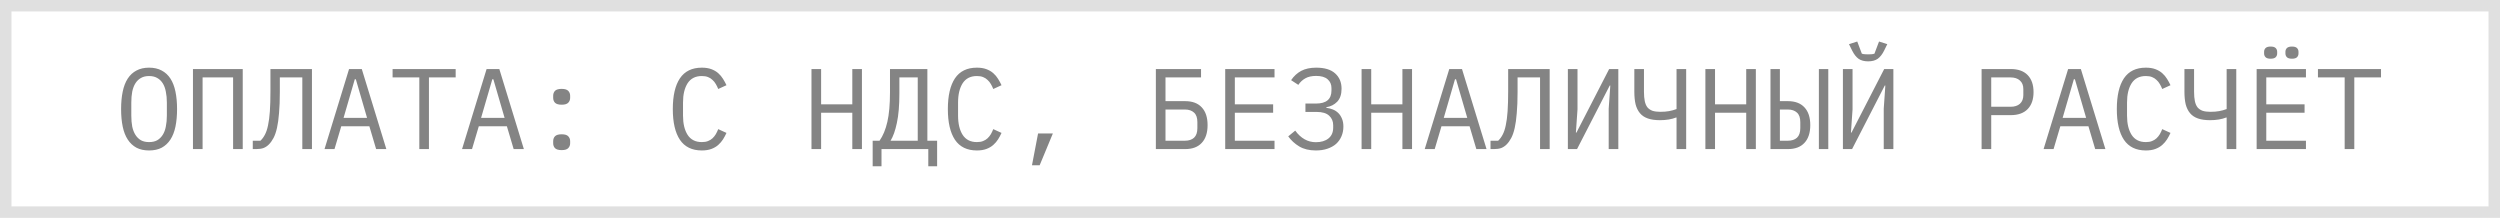 <?xml version="1.0" encoding="UTF-8"?> <svg xmlns="http://www.w3.org/2000/svg" width="218" height="19" viewBox="0 0 218 19" fill="none"><rect x="0.5" y="0.5" width="217" height="18" stroke="#E0E0E0"></rect><path d="M13 13.12C12.573 13.12 12.207 13.04 11.9 12.88C11.593 12.713 11.34 12.477 11.14 12.17C10.94 11.863 10.793 11.487 10.7 11.04C10.607 10.593 10.56 10.083 10.56 9.51C10.56 8.943 10.607 8.437 10.7 7.99C10.793 7.537 10.94 7.157 11.14 6.85C11.34 6.543 11.593 6.31 11.9 6.15C12.207 5.983 12.573 5.9 13 5.9C13.427 5.9 13.793 5.983 14.1 6.15C14.407 6.31 14.66 6.543 14.86 6.85C15.06 7.157 15.207 7.537 15.3 7.99C15.393 8.437 15.44 8.943 15.44 9.51C15.44 10.083 15.393 10.593 15.3 11.04C15.207 11.487 15.06 11.863 14.86 12.17C14.66 12.477 14.407 12.713 14.1 12.88C13.793 13.04 13.427 13.12 13 13.12ZM13 12.39C13.28 12.39 13.517 12.337 13.71 12.23C13.903 12.117 14.063 11.96 14.19 11.76C14.317 11.56 14.407 11.32 14.46 11.04C14.52 10.753 14.55 10.433 14.55 10.08V8.94C14.55 8.593 14.52 8.277 14.46 7.99C14.407 7.703 14.317 7.46 14.19 7.26C14.063 7.06 13.903 6.907 13.71 6.8C13.517 6.687 13.28 6.63 13 6.63C12.72 6.63 12.483 6.687 12.29 6.8C12.097 6.907 11.937 7.06 11.81 7.26C11.683 7.46 11.59 7.703 11.53 7.99C11.477 8.277 11.45 8.593 11.45 8.94V10.08C11.45 10.433 11.477 10.753 11.53 11.04C11.59 11.32 11.683 11.56 11.81 11.76C11.937 11.96 12.097 12.117 12.29 12.23C12.483 12.337 12.72 12.39 13 12.39ZM16.826 6.02H21.166V13H20.326V6.75H17.666V13H16.826V6.02ZM26.362 6.75H24.402V8.01C24.402 8.73 24.379 9.347 24.332 9.86C24.292 10.373 24.232 10.807 24.152 11.16C24.072 11.513 23.972 11.803 23.852 12.03C23.732 12.257 23.596 12.447 23.442 12.6C23.302 12.74 23.145 12.843 22.972 12.91C22.799 12.97 22.592 13 22.352 13H22.042V12.27H22.712C22.866 12.123 22.995 11.947 23.102 11.74C23.215 11.527 23.305 11.257 23.372 10.93C23.445 10.597 23.499 10.19 23.532 9.71C23.566 9.23 23.582 8.643 23.582 7.95V6.02H27.202V13H26.362V6.75ZM32.798 13L32.208 11.01H29.758L29.168 13H28.298L30.438 6.02H31.548L33.688 13H32.798ZM31.028 6.91H30.938L29.958 10.28H32.008L31.028 6.91ZM37.404 6.75V13H36.564V6.75H34.234V6.02H39.734V6.75H37.404ZM44.791 13L44.2 11.01H41.751L41.16 13H40.291L42.431 6.02H43.541L45.681 13H44.791ZM43.02 6.91H42.931L41.95 10.28H44.001L43.02 6.91ZM48.977 13.09C48.703 13.09 48.51 13.033 48.397 12.92C48.29 12.807 48.237 12.663 48.237 12.49V12.31C48.237 12.137 48.29 11.993 48.397 11.88C48.51 11.767 48.703 11.71 48.977 11.71C49.25 11.71 49.44 11.767 49.547 11.88C49.66 11.993 49.717 12.137 49.717 12.31V12.49C49.717 12.663 49.66 12.807 49.547 12.92C49.44 13.033 49.25 13.09 48.977 13.09ZM48.977 9.13C48.703 9.13 48.51 9.073 48.397 8.96C48.29 8.847 48.237 8.703 48.237 8.53V8.35C48.237 8.177 48.29 8.033 48.397 7.92C48.51 7.807 48.703 7.75 48.977 7.75C49.25 7.75 49.44 7.807 49.547 7.92C49.66 8.033 49.717 8.177 49.717 8.35V8.53C49.717 8.703 49.66 8.847 49.547 8.96C49.44 9.073 49.25 9.13 48.977 9.13ZM61.199 13.12C60.345 13.12 59.709 12.81 59.289 12.19C58.875 11.57 58.669 10.677 58.669 9.51C58.669 8.343 58.875 7.45 59.289 6.83C59.709 6.21 60.345 5.9 61.199 5.9C61.519 5.9 61.795 5.943 62.029 6.03C62.262 6.117 62.462 6.233 62.629 6.38C62.795 6.527 62.935 6.693 63.049 6.88C63.162 7.06 63.262 7.243 63.349 7.43L62.629 7.76C62.569 7.607 62.499 7.463 62.419 7.33C62.339 7.19 62.242 7.07 62.129 6.97C62.022 6.863 61.892 6.78 61.739 6.72C61.592 6.66 61.412 6.63 61.199 6.63C60.645 6.63 60.232 6.84 59.959 7.26C59.692 7.68 59.559 8.24 59.559 8.94V10.08C59.559 10.78 59.692 11.34 59.959 11.76C60.232 12.18 60.645 12.39 61.199 12.39C61.412 12.39 61.592 12.36 61.739 12.3C61.892 12.24 62.022 12.16 62.129 12.06C62.242 11.953 62.339 11.833 62.419 11.7C62.499 11.56 62.569 11.413 62.629 11.26L63.349 11.59C63.262 11.783 63.162 11.97 63.049 12.15C62.935 12.33 62.795 12.493 62.629 12.64C62.462 12.787 62.262 12.903 62.029 12.99C61.795 13.077 61.519 13.12 61.199 13.12ZM74.321 9.83H71.601V13H70.761V6.02H71.601V9.1H74.321V6.02H75.161V13H74.321V9.83ZM76.097 12.27H76.697C76.997 11.843 77.224 11.297 77.377 10.63C77.53 9.957 77.607 9.103 77.607 8.07V6.02H80.867V12.27H81.717V14.5H80.947V13H76.867V14.5H76.097V12.27ZM80.027 6.75H78.427V8.13C78.427 9.19 78.354 10.053 78.207 10.72C78.067 11.387 77.884 11.903 77.657 12.27H80.027V6.75ZM85.183 13.12C84.33 13.12 83.693 12.81 83.273 12.19C82.86 11.57 82.653 10.677 82.653 9.51C82.653 8.343 82.86 7.45 83.273 6.83C83.693 6.21 84.33 5.9 85.183 5.9C85.503 5.9 85.78 5.943 86.013 6.03C86.246 6.117 86.447 6.233 86.613 6.38C86.78 6.527 86.92 6.693 87.033 6.88C87.147 7.06 87.246 7.243 87.333 7.43L86.613 7.76C86.553 7.607 86.483 7.463 86.403 7.33C86.323 7.19 86.227 7.07 86.113 6.97C86.007 6.863 85.876 6.78 85.723 6.72C85.576 6.66 85.397 6.63 85.183 6.63C84.63 6.63 84.216 6.84 83.943 7.26C83.677 7.68 83.543 8.24 83.543 8.94V10.08C83.543 10.78 83.677 11.34 83.943 11.76C84.216 12.18 84.63 12.39 85.183 12.39C85.397 12.39 85.576 12.36 85.723 12.3C85.876 12.24 86.007 12.16 86.113 12.06C86.227 11.953 86.323 11.833 86.403 11.7C86.483 11.56 86.553 11.413 86.613 11.26L87.333 11.59C87.246 11.783 87.147 11.97 87.033 12.15C86.92 12.33 86.78 12.493 86.613 12.64C86.447 12.787 86.246 12.903 86.013 12.99C85.78 13.077 85.503 13.12 85.183 13.12ZM90.519 11.64H91.809L90.659 14.41H89.989L90.519 11.64ZM100.791 6.02H104.731V6.75H101.631V8.82H103.351C103.978 8.82 104.458 9 104.791 9.36C105.131 9.72 105.301 10.237 105.301 10.91C105.301 11.583 105.131 12.1 104.791 12.46C104.458 12.82 103.978 13 103.351 13H100.791V6.02ZM103.331 12.27C103.665 12.27 103.928 12.183 104.121 12.01C104.315 11.83 104.411 11.55 104.411 11.17V10.65C104.411 10.27 104.315 9.993 104.121 9.82C103.928 9.64 103.665 9.55 103.331 9.55H101.631V12.27H103.331ZM106.838 13V6.02H111.138V6.75H107.678V9.1H111.018V9.83H107.678V12.27H111.138V13H106.838ZM114.744 13.12C114.17 13.12 113.687 13.003 113.294 12.77C112.907 12.537 112.587 12.243 112.334 11.89L112.944 11.39C113.437 12.063 114.037 12.4 114.744 12.4C115.204 12.4 115.57 12.29 115.844 12.07C116.117 11.85 116.254 11.537 116.254 11.13V10.92C116.254 10.58 116.137 10.303 115.904 10.09C115.67 9.87 115.307 9.76 114.814 9.76H113.834V9.03H114.754C115.654 9.03 116.104 8.65 116.104 7.89V7.68C116.104 7.36 115.99 7.103 115.764 6.91C115.544 6.717 115.214 6.62 114.774 6.62C114.387 6.62 114.07 6.69 113.824 6.83C113.577 6.97 113.374 7.16 113.214 7.4L112.584 6.99C112.824 6.637 113.117 6.367 113.464 6.18C113.817 5.993 114.254 5.9 114.774 5.9C115.507 5.9 116.057 6.067 116.424 6.4C116.797 6.733 116.984 7.18 116.984 7.74C116.984 8.227 116.857 8.603 116.604 8.87C116.35 9.13 116.034 9.29 115.654 9.35V9.4C115.86 9.427 116.054 9.477 116.234 9.55C116.414 9.623 116.57 9.727 116.704 9.86C116.837 9.993 116.944 10.16 117.024 10.36C117.104 10.553 117.144 10.78 117.144 11.04C117.144 11.347 117.087 11.63 116.974 11.89C116.867 12.143 116.71 12.363 116.504 12.55C116.297 12.73 116.044 12.87 115.744 12.97C115.45 13.07 115.117 13.12 114.744 13.12ZM122.29 9.83H119.57V13H118.73V6.02H119.57V9.1H122.29V6.02H123.13V13H122.29V9.83ZM128.736 13L128.146 11.01H125.696L125.106 13H124.236L126.376 6.02H127.486L129.626 13H128.736ZM126.966 6.91H126.876L125.896 10.28H127.946L126.966 6.91ZM134.292 6.75H132.332V8.01C132.332 8.73 132.309 9.347 132.262 9.86C132.222 10.373 132.162 10.807 132.082 11.16C132.002 11.513 131.902 11.803 131.782 12.03C131.662 12.257 131.525 12.447 131.372 12.6C131.232 12.74 131.075 12.843 130.902 12.91C130.729 12.97 130.522 13 130.282 13H129.972V12.27H130.642C130.795 12.123 130.925 11.947 131.032 11.74C131.145 11.527 131.235 11.257 131.302 10.93C131.375 10.597 131.429 10.19 131.462 9.71C131.495 9.23 131.512 8.643 131.512 7.95V6.02H135.132V13H134.292V6.75ZM136.718 6.02H137.558V9.54L137.418 11.56H137.468L140.318 6.02H141.118V13H140.278V9.48L140.418 7.46H140.368L137.518 13H136.718V6.02ZM146.194 10.25H146.144C145.964 10.323 145.754 10.38 145.514 10.42C145.281 10.46 145.024 10.48 144.744 10.48C144.331 10.48 143.981 10.43 143.694 10.33C143.407 10.23 143.177 10.077 143.004 9.87C142.831 9.663 142.704 9.407 142.624 9.1C142.551 8.787 142.514 8.42 142.514 8V6.02H143.354V8C143.354 8.32 143.377 8.593 143.424 8.82C143.471 9.04 143.547 9.22 143.654 9.36C143.767 9.493 143.914 9.593 144.094 9.66C144.281 9.72 144.507 9.75 144.774 9.75C145.074 9.75 145.331 9.73 145.544 9.69C145.764 9.65 145.981 9.59 146.194 9.51V6.02H147.034V13H146.194V10.25ZM152.27 9.83H149.55V13H148.71V6.02H149.55V9.1H152.27V6.02H153.11V13H152.27V9.83ZM154.386 6.02H155.206V8.82H155.906C156.533 8.82 157.013 9 157.346 9.36C157.686 9.72 157.856 10.237 157.856 10.91C157.856 11.583 157.686 12.1 157.346 12.46C157.013 12.82 156.533 13 155.906 13H154.386V6.02ZM155.906 12.27C156.24 12.27 156.503 12.183 156.696 12.01C156.89 11.83 156.986 11.55 156.986 11.17V10.65C156.986 10.27 156.89 9.993 156.696 9.82C156.503 9.64 156.24 9.55 155.906 9.55H155.206V12.27H155.906ZM158.606 6.02H159.426V13H158.606V6.02ZM160.702 6.02H161.542V9.54L161.402 11.56H161.452L164.302 6.02H165.102V13H164.262V9.48L164.402 7.46H164.352L161.502 13H160.702V6.02ZM162.902 5.35C162.562 5.35 162.286 5.277 162.072 5.13C161.859 4.977 161.672 4.74 161.512 4.42L161.232 3.85L161.952 3.62L162.352 4.68C162.426 4.707 162.516 4.723 162.622 4.73C162.729 4.737 162.822 4.74 162.902 4.74C162.982 4.74 163.076 4.737 163.182 4.73C163.289 4.723 163.379 4.707 163.452 4.68L163.852 3.62L164.572 3.85L164.292 4.42C164.132 4.74 163.946 4.977 163.732 5.13C163.519 5.277 163.242 5.35 162.902 5.35ZM172.795 13V6.02H175.335C175.981 6.02 176.475 6.197 176.815 6.55C177.155 6.903 177.325 7.397 177.325 8.03C177.325 8.663 177.155 9.157 176.815 9.51C176.475 9.863 175.981 10.04 175.335 10.04H173.635V13H172.795ZM173.635 9.31H175.315C175.668 9.31 175.941 9.223 176.135 9.05C176.335 8.87 176.435 8.617 176.435 8.29V7.77C176.435 7.443 176.335 7.193 176.135 7.02C175.941 6.84 175.668 6.75 175.315 6.75H173.635V9.31ZM182.701 13L182.111 11.01H179.661L179.071 13H178.201L180.341 6.02H181.451L183.591 13H182.701ZM180.931 6.91H180.841L179.861 10.28H181.911L180.931 6.91ZM187.117 13.12C186.263 13.12 185.627 12.81 185.207 12.19C184.793 11.57 184.587 10.677 184.587 9.51C184.587 8.343 184.793 7.45 185.207 6.83C185.627 6.21 186.263 5.9 187.117 5.9C187.437 5.9 187.713 5.943 187.947 6.03C188.18 6.117 188.38 6.233 188.547 6.38C188.713 6.527 188.853 6.693 188.967 6.88C189.08 7.06 189.18 7.243 189.267 7.43L188.547 7.76C188.487 7.607 188.417 7.463 188.337 7.33C188.257 7.19 188.16 7.07 188.047 6.97C187.94 6.863 187.81 6.78 187.657 6.72C187.51 6.66 187.33 6.63 187.117 6.63C186.563 6.63 186.15 6.84 185.877 7.26C185.61 7.68 185.477 8.24 185.477 8.94V10.08C185.477 10.78 185.61 11.34 185.877 11.76C186.15 12.18 186.563 12.39 187.117 12.39C187.33 12.39 187.51 12.36 187.657 12.3C187.81 12.24 187.94 12.16 188.047 12.06C188.16 11.953 188.257 11.833 188.337 11.7C188.417 11.56 188.487 11.413 188.547 11.26L189.267 11.59C189.18 11.783 189.08 11.97 188.967 12.15C188.853 12.33 188.713 12.493 188.547 12.64C188.38 12.787 188.18 12.903 187.947 12.99C187.713 13.077 187.437 13.12 187.117 13.12ZM194.163 10.25H194.113C193.933 10.323 193.723 10.38 193.483 10.42C193.249 10.46 192.993 10.48 192.713 10.48C192.299 10.48 191.949 10.43 191.663 10.33C191.376 10.23 191.146 10.077 190.973 9.87C190.799 9.663 190.673 9.407 190.593 9.1C190.519 8.787 190.483 8.42 190.483 8V6.02H191.323V8C191.323 8.32 191.346 8.593 191.393 8.82C191.439 9.04 191.516 9.22 191.623 9.36C191.736 9.493 191.883 9.593 192.063 9.66C192.249 9.72 192.476 9.75 192.743 9.75C193.043 9.75 193.299 9.73 193.513 9.69C193.733 9.65 193.949 9.59 194.163 9.51V6.02H195.003V13H194.163V10.25ZM196.779 13V6.02H201.079V6.75H197.619V9.1H200.959V9.83H197.619V12.27H201.079V13H196.779ZM197.999 5.12C197.792 5.12 197.646 5.077 197.559 4.99C197.472 4.903 197.429 4.793 197.429 4.66V4.52C197.429 4.387 197.472 4.277 197.559 4.19C197.646 4.103 197.792 4.06 197.999 4.06C198.206 4.06 198.352 4.103 198.439 4.19C198.526 4.277 198.569 4.387 198.569 4.52V4.66C198.569 4.793 198.526 4.903 198.439 4.99C198.352 5.077 198.206 5.12 197.999 5.12ZM199.859 5.12C199.652 5.12 199.506 5.077 199.419 4.99C199.332 4.903 199.289 4.793 199.289 4.66V4.52C199.289 4.387 199.332 4.277 199.419 4.19C199.506 4.103 199.652 4.06 199.859 4.06C200.066 4.06 200.212 4.103 200.299 4.19C200.386 4.277 200.429 4.387 200.429 4.52V4.66C200.429 4.793 200.386 4.903 200.299 4.99C200.212 5.077 200.066 5.12 199.859 5.12ZM205.295 6.75V13H204.455V6.75H202.125V6.02H207.625V6.75H205.295Z" fill="#848484"></path></svg> 
